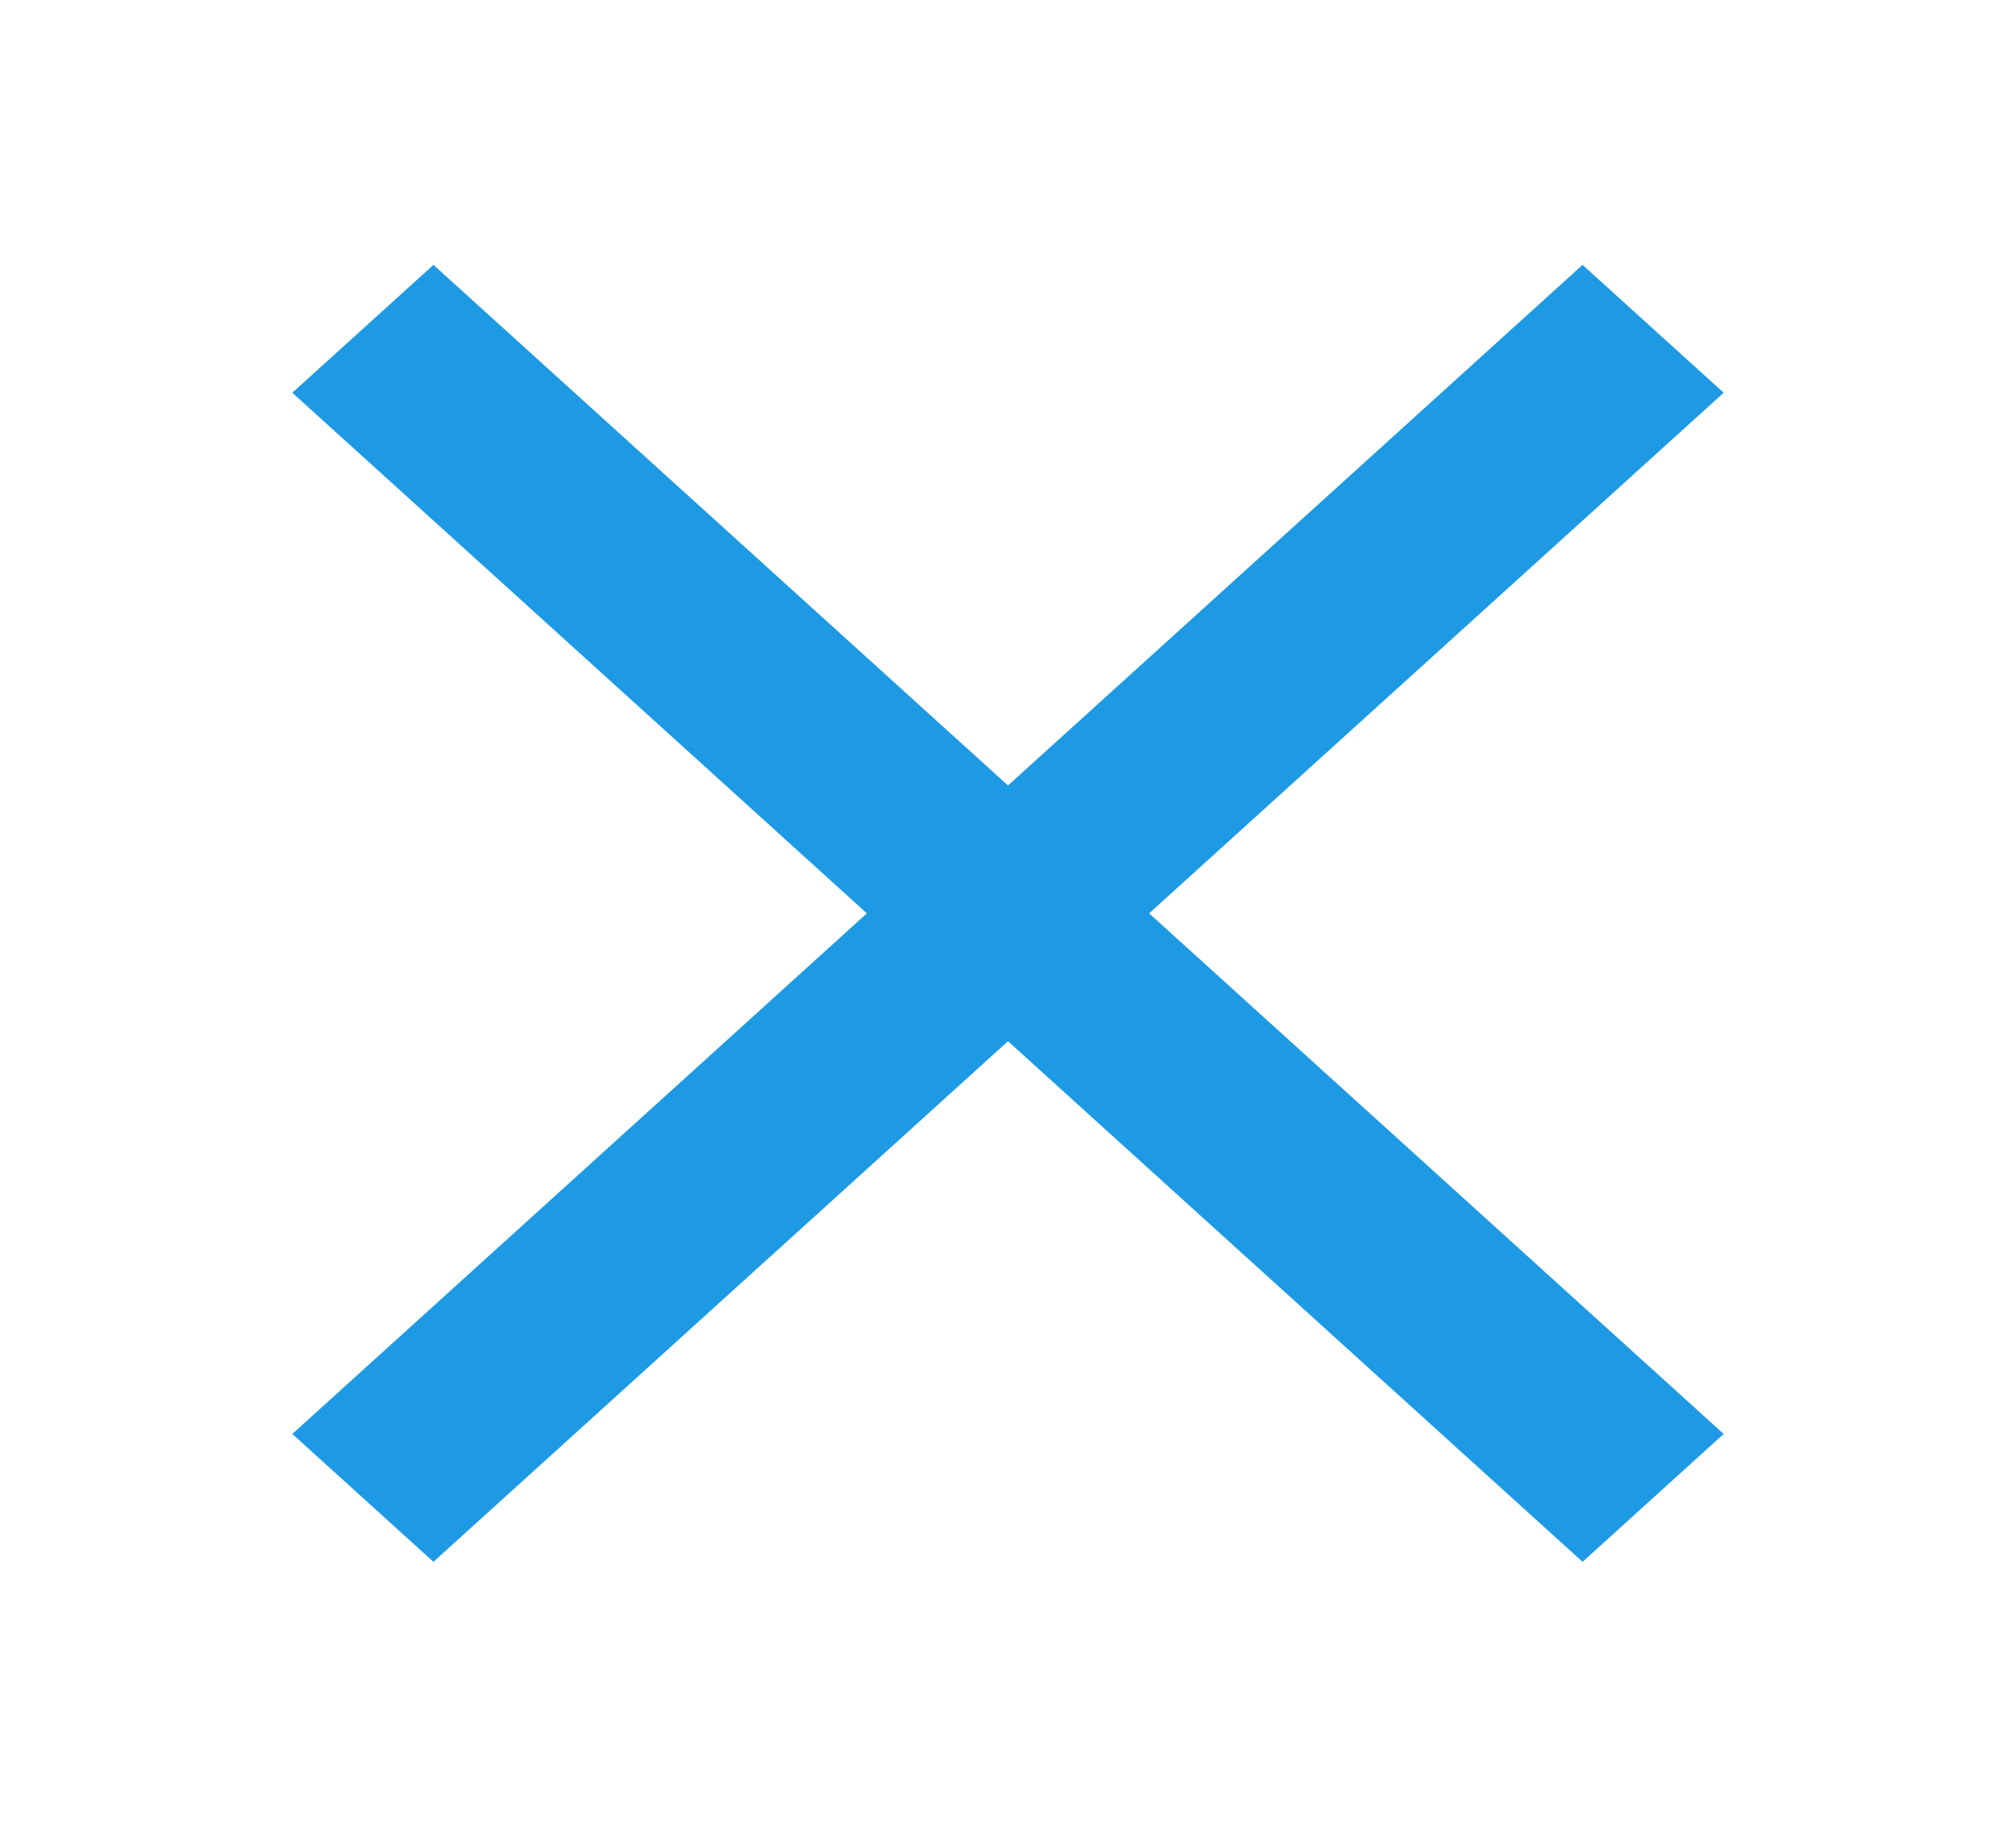 <svg width="32" height="29" viewBox="0 0 32 29" fill="none" xmlns="http://www.w3.org/2000/svg">
<path d="M6.88 4.205L27.36 22.765L25.12 24.795L4.64 6.235L6.88 4.205Z" fill="#1D9AE3"/>
<path d="M27.36 6.235L6.88 24.795L4.64 22.765L25.12 4.205L27.36 6.235Z" fill="#1D9AE3"/>
</svg>
